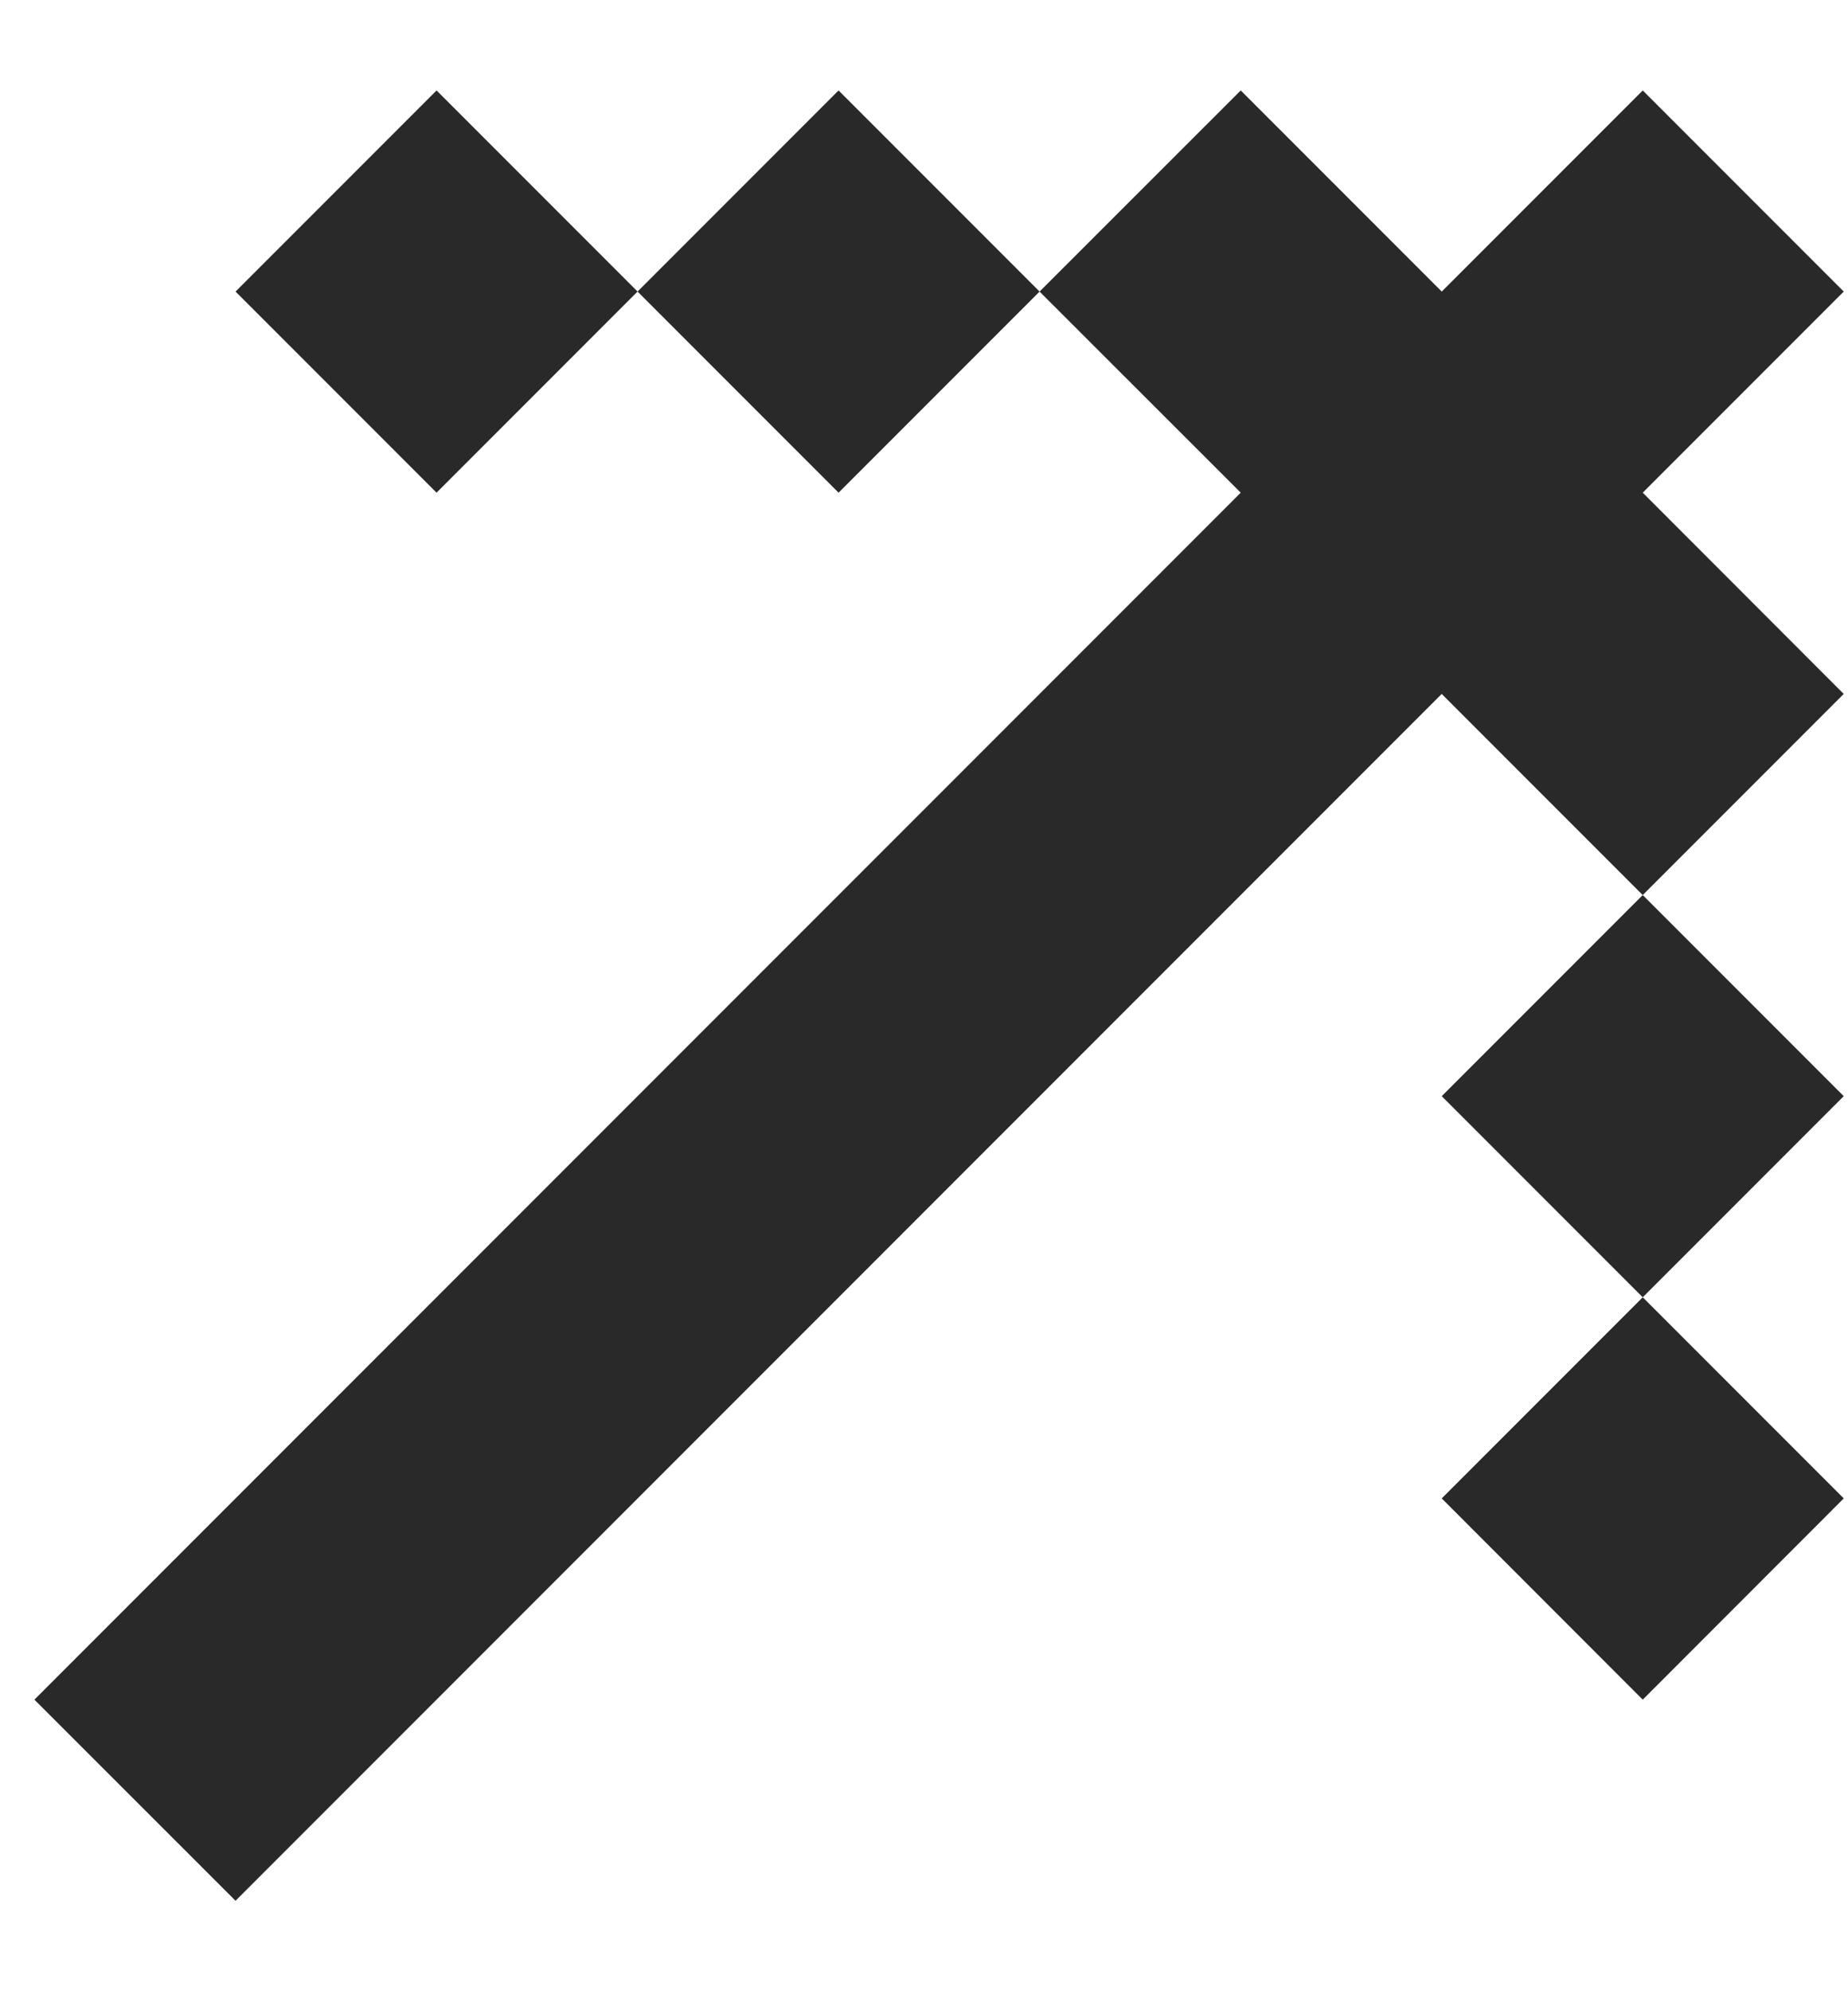 <?xml version="1.0" encoding="UTF-8"?> <svg xmlns="http://www.w3.org/2000/svg" width="13" height="14" viewBox="0 0 13 14" fill="none"><path d="M0.242 11.95L1.657 13.364L10.142 4.879L11.556 6.293L12.97 4.879L11.556 3.464L12.97 2.05L11.556 0.636L10.142 2.05L8.728 0.636L7.313 2.05L8.728 3.464L0.242 11.95ZM4.485 2.05L5.899 0.636L7.313 2.05L5.899 3.464L4.485 2.05ZM4.485 2.05L3.071 3.464L1.657 2.05L3.071 0.636L4.485 2.05ZM11.556 9.121L12.97 7.707L11.556 6.293L10.142 7.707L11.556 9.121ZM11.556 9.121L10.142 10.535L11.556 11.95L12.97 10.535L11.556 9.121Z" fill="#292929"></path></svg> 